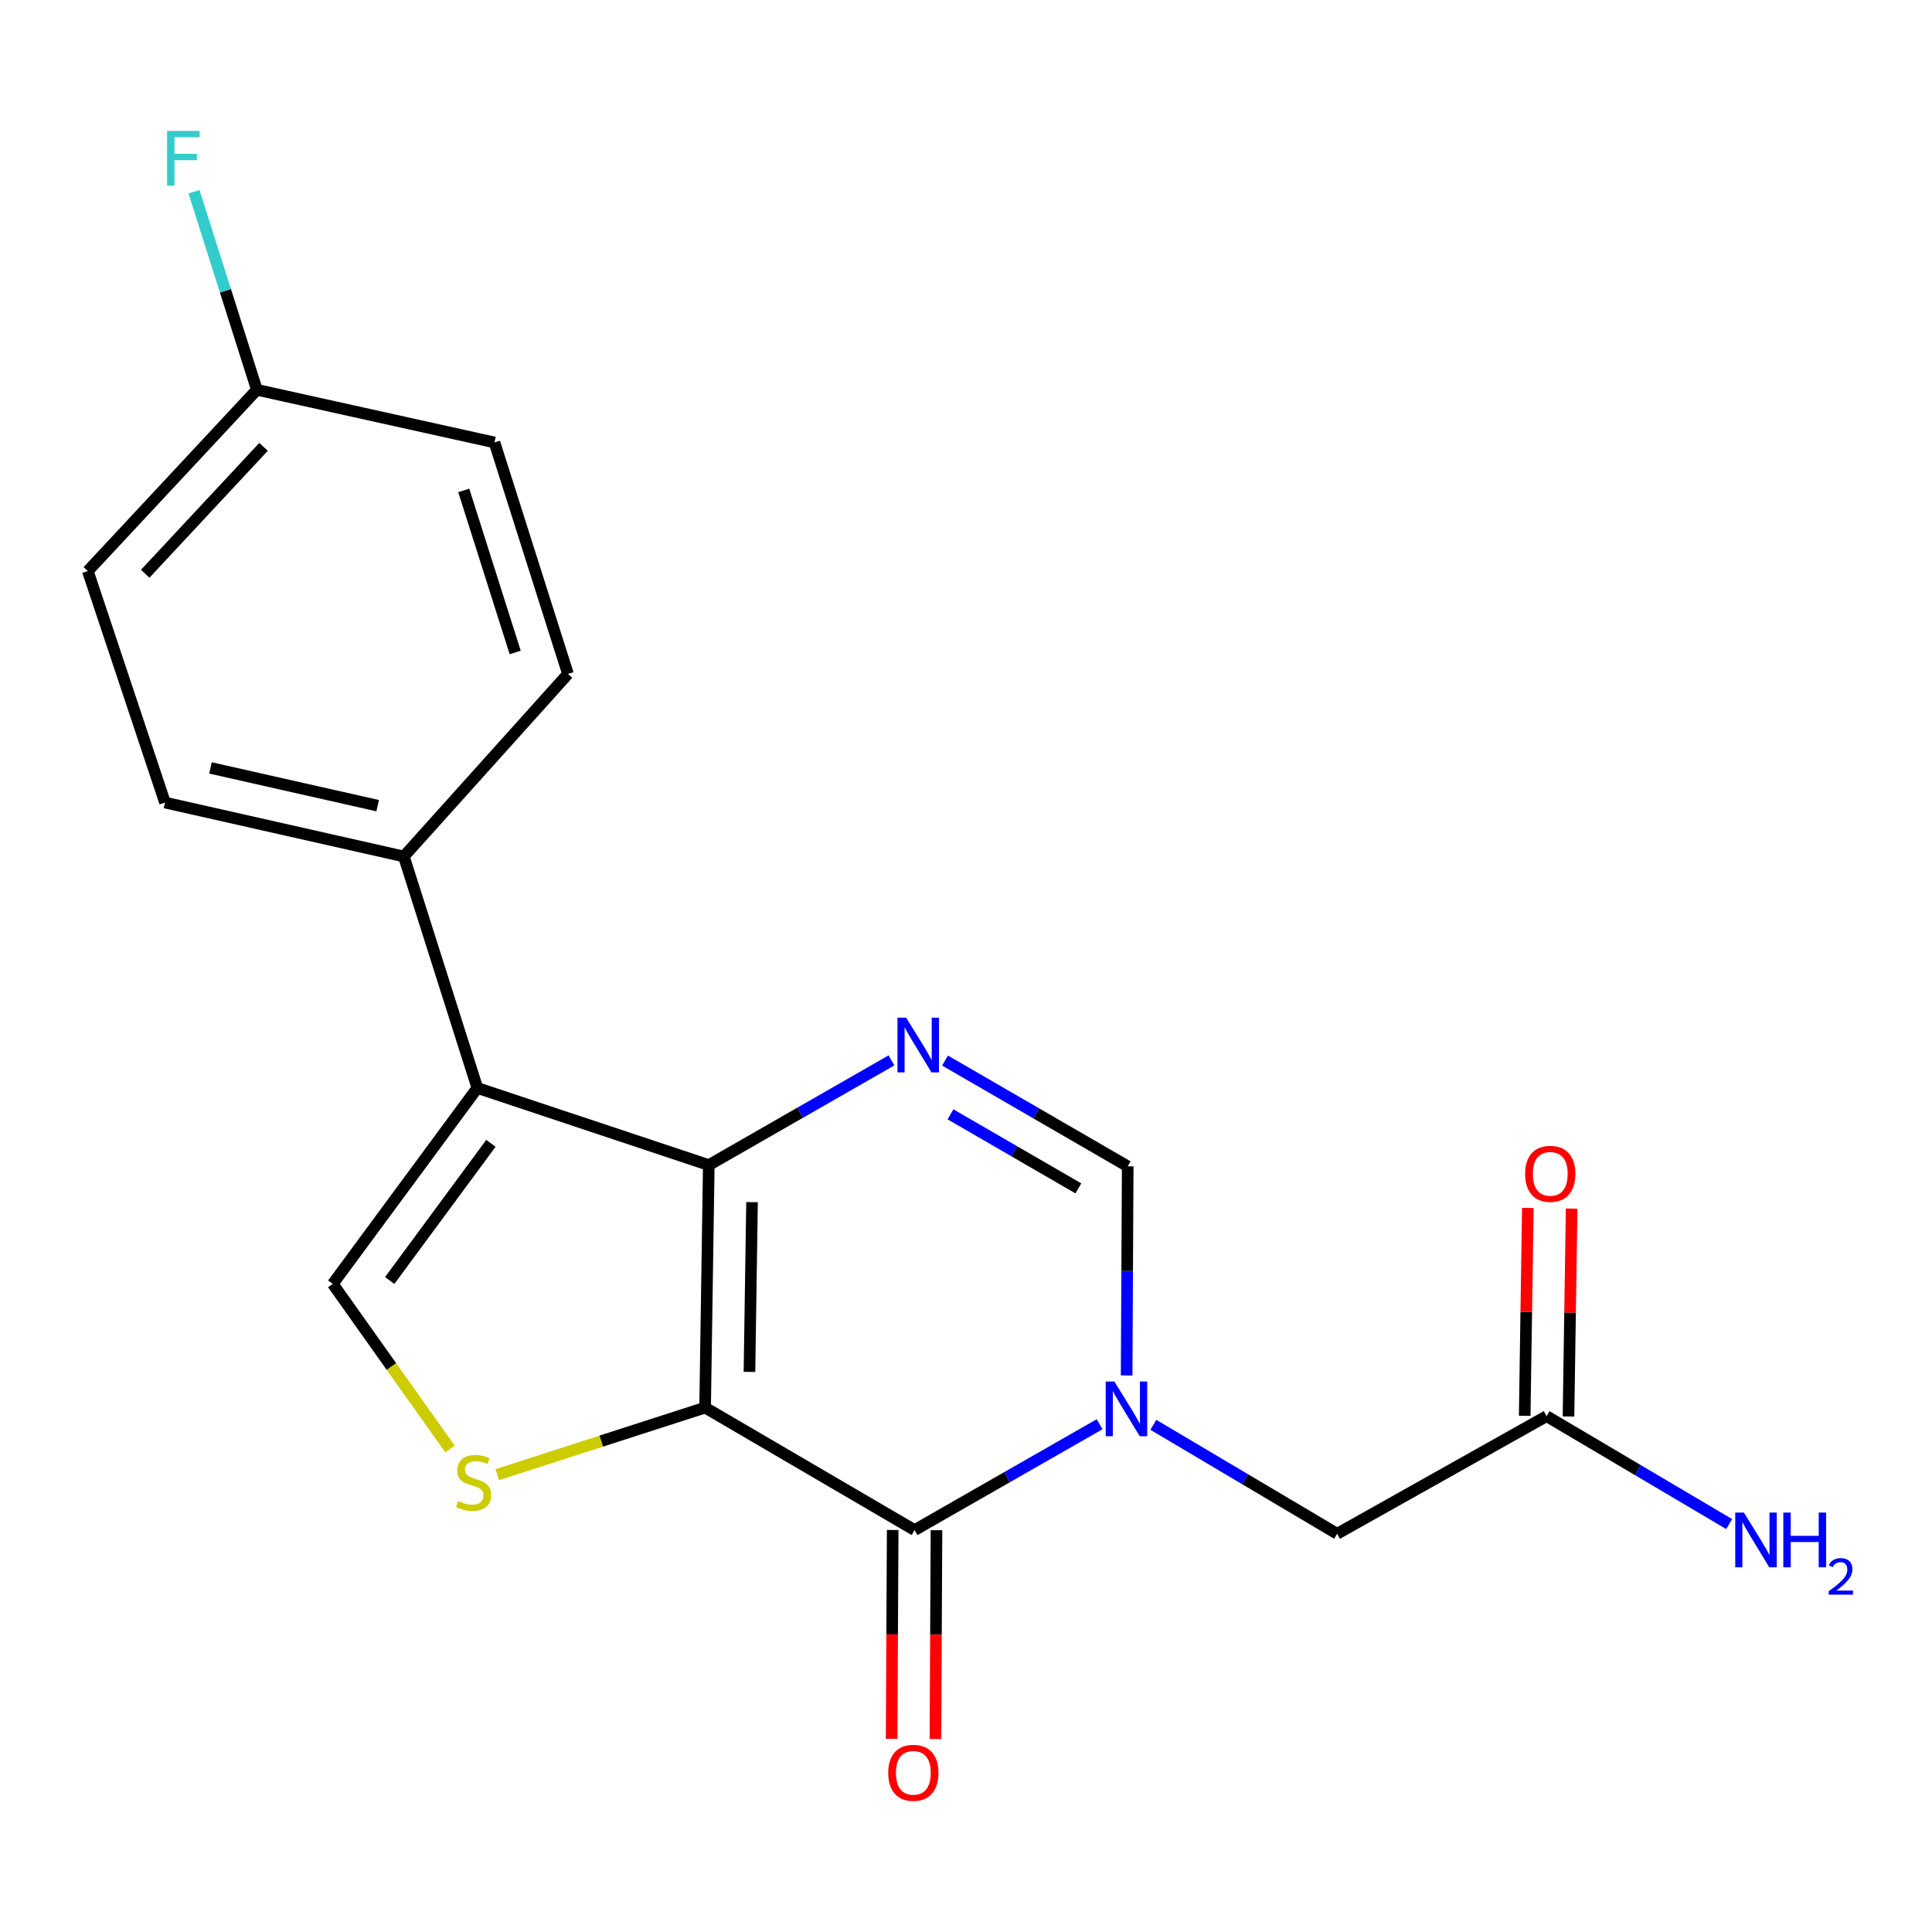 <?xml version='1.0' encoding='iso-8859-1'?>
<svg version='1.1' baseProfile='full'
              xmlns='http://www.w3.org/2000/svg'
                      xmlns:rdkit='http://www.rdkit.org/xml'
                      xmlns:xlink='http://www.w3.org/1999/xlink'
                  xml:space='preserve'
width='1000px' height='1000px' viewBox='0 0 1000 1000'>
<!-- END OF HEADER -->
<rect style='opacity:1.0;fill:#FFFFFF;stroke:none' width='1000' height='1000' x='0' y='0'> </rect>
<path class='bond-0' d='M 364.965,728.575 L 366.867,603.048' style='fill:none;fill-rule:evenodd;stroke:#000000;stroke-width:6px;stroke-linecap:butt;stroke-linejoin:miter;stroke-opacity:1' />
<path class='bond-0' d='M 387.92,710.09 L 389.251,622.221' style='fill:none;fill-rule:evenodd;stroke:#000000;stroke-width:6px;stroke-linecap:butt;stroke-linejoin:miter;stroke-opacity:1' />
<path class='bond-1' d='M 364.965,728.575 L 473.387,791.969' style='fill:none;fill-rule:evenodd;stroke:#000000;stroke-width:6px;stroke-linecap:butt;stroke-linejoin:miter;stroke-opacity:1' />
<path class='bond-5' d='M 364.965,728.575 L 311.168,745.931' style='fill:none;fill-rule:evenodd;stroke:#000000;stroke-width:6px;stroke-linecap:butt;stroke-linejoin:miter;stroke-opacity:1' />
<path class='bond-5' d='M 311.168,745.931 L 257.372,763.286' style='fill:none;fill-rule:evenodd;stroke:#CCCC00;stroke-width:6px;stroke-linecap:butt;stroke-linejoin:miter;stroke-opacity:1' />
<path class='bond-3' d='M 366.867,603.048 L 247.071,563.121' style='fill:none;fill-rule:evenodd;stroke:#000000;stroke-width:6px;stroke-linecap:butt;stroke-linejoin:miter;stroke-opacity:1' />
<path class='bond-4' d='M 366.867,603.048 L 414.14,575.954' style='fill:none;fill-rule:evenodd;stroke:#000000;stroke-width:6px;stroke-linecap:butt;stroke-linejoin:miter;stroke-opacity:1' />
<path class='bond-4' d='M 414.14,575.954 L 461.413,548.861' style='fill:none;fill-rule:evenodd;stroke:#0000FF;stroke-width:6px;stroke-linecap:butt;stroke-linejoin:miter;stroke-opacity:1' />
<path class='bond-2' d='M 473.387,791.969 L 521.273,764.575' style='fill:none;fill-rule:evenodd;stroke:#000000;stroke-width:6px;stroke-linecap:butt;stroke-linejoin:miter;stroke-opacity:1' />
<path class='bond-2' d='M 521.273,764.575 L 569.158,737.181' style='fill:none;fill-rule:evenodd;stroke:#0000FF;stroke-width:6px;stroke-linecap:butt;stroke-linejoin:miter;stroke-opacity:1' />
<path class='bond-11' d='M 462.052,791.911 L 461.775,845.957' style='fill:none;fill-rule:evenodd;stroke:#000000;stroke-width:6px;stroke-linecap:butt;stroke-linejoin:miter;stroke-opacity:1' />
<path class='bond-11' d='M 461.775,845.957 L 461.499,900.004' style='fill:none;fill-rule:evenodd;stroke:#FF0000;stroke-width:6px;stroke-linecap:butt;stroke-linejoin:miter;stroke-opacity:1' />
<path class='bond-11' d='M 484.723,792.027 L 484.447,846.073' style='fill:none;fill-rule:evenodd;stroke:#000000;stroke-width:6px;stroke-linecap:butt;stroke-linejoin:miter;stroke-opacity:1' />
<path class='bond-11' d='M 484.447,846.073 L 484.17,900.12' style='fill:none;fill-rule:evenodd;stroke:#FF0000;stroke-width:6px;stroke-linecap:butt;stroke-linejoin:miter;stroke-opacity:1' />
<path class='bond-7' d='M 583.145,711.932 L 583.422,657.811' style='fill:none;fill-rule:evenodd;stroke:#0000FF;stroke-width:6px;stroke-linecap:butt;stroke-linejoin:miter;stroke-opacity:1' />
<path class='bond-7' d='M 583.422,657.811 L 583.699,603.691' style='fill:none;fill-rule:evenodd;stroke:#000000;stroke-width:6px;stroke-linecap:butt;stroke-linejoin:miter;stroke-opacity:1' />
<path class='bond-8' d='M 596.966,737.478 L 644.531,765.68' style='fill:none;fill-rule:evenodd;stroke:#0000FF;stroke-width:6px;stroke-linecap:butt;stroke-linejoin:miter;stroke-opacity:1' />
<path class='bond-8' d='M 644.531,765.68 L 692.096,793.883' style='fill:none;fill-rule:evenodd;stroke:#000000;stroke-width:6px;stroke-linecap:butt;stroke-linejoin:miter;stroke-opacity:1' />
<path class='bond-9' d='M 247.071,563.121 L 209.033,443.312' style='fill:none;fill-rule:evenodd;stroke:#000000;stroke-width:6px;stroke-linecap:butt;stroke-linejoin:miter;stroke-opacity:1' />
<path class='bond-20' d='M 247.071,563.121 L 172.241,664.54' style='fill:none;fill-rule:evenodd;stroke:#000000;stroke-width:6px;stroke-linecap:butt;stroke-linejoin:miter;stroke-opacity:1' />
<path class='bond-20' d='M 254.09,591.794 L 201.709,662.788' style='fill:none;fill-rule:evenodd;stroke:#000000;stroke-width:6px;stroke-linecap:butt;stroke-linejoin:miter;stroke-opacity:1' />
<path class='bond-21' d='M 489.149,548.947 L 536.424,576.319' style='fill:none;fill-rule:evenodd;stroke:#0000FF;stroke-width:6px;stroke-linecap:butt;stroke-linejoin:miter;stroke-opacity:1' />
<path class='bond-21' d='M 536.424,576.319 L 583.699,603.691' style='fill:none;fill-rule:evenodd;stroke:#000000;stroke-width:6px;stroke-linecap:butt;stroke-linejoin:miter;stroke-opacity:1' />
<path class='bond-21' d='M 491.971,576.779 L 525.064,595.939' style='fill:none;fill-rule:evenodd;stroke:#0000FF;stroke-width:6px;stroke-linecap:butt;stroke-linejoin:miter;stroke-opacity:1' />
<path class='bond-21' d='M 525.064,595.939 L 558.156,615.1' style='fill:none;fill-rule:evenodd;stroke:#000000;stroke-width:6px;stroke-linecap:butt;stroke-linejoin:miter;stroke-opacity:1' />
<path class='bond-6' d='M 232.916,750.006 L 202.578,707.273' style='fill:none;fill-rule:evenodd;stroke:#CCCC00;stroke-width:6px;stroke-linecap:butt;stroke-linejoin:miter;stroke-opacity:1' />
<path class='bond-6' d='M 202.578,707.273 L 172.241,664.54' style='fill:none;fill-rule:evenodd;stroke:#000000;stroke-width:6px;stroke-linecap:butt;stroke-linejoin:miter;stroke-opacity:1' />
<path class='bond-10' d='M 692.096,793.883 L 800.518,732.996' style='fill:none;fill-rule:evenodd;stroke:#000000;stroke-width:6px;stroke-linecap:butt;stroke-linejoin:miter;stroke-opacity:1' />
<path class='bond-13' d='M 209.033,443.312 L 85.407,415.4' style='fill:none;fill-rule:evenodd;stroke:#000000;stroke-width:6px;stroke-linecap:butt;stroke-linejoin:miter;stroke-opacity:1' />
<path class='bond-13' d='M 195.482,417.01 L 108.944,397.472' style='fill:none;fill-rule:evenodd;stroke:#000000;stroke-width:6px;stroke-linecap:butt;stroke-linejoin:miter;stroke-opacity:1' />
<path class='bond-14' d='M 209.033,443.312 L 293.977,348.82' style='fill:none;fill-rule:evenodd;stroke:#000000;stroke-width:6px;stroke-linecap:butt;stroke-linejoin:miter;stroke-opacity:1' />
<path class='bond-12' d='M 811.853,733.167 L 812.663,679.365' style='fill:none;fill-rule:evenodd;stroke:#000000;stroke-width:6px;stroke-linecap:butt;stroke-linejoin:miter;stroke-opacity:1' />
<path class='bond-12' d='M 812.663,679.365 L 813.473,625.563' style='fill:none;fill-rule:evenodd;stroke:#FF0000;stroke-width:6px;stroke-linecap:butt;stroke-linejoin:miter;stroke-opacity:1' />
<path class='bond-12' d='M 789.184,732.826 L 789.994,679.024' style='fill:none;fill-rule:evenodd;stroke:#000000;stroke-width:6px;stroke-linecap:butt;stroke-linejoin:miter;stroke-opacity:1' />
<path class='bond-12' d='M 789.994,679.024 L 790.804,625.222' style='fill:none;fill-rule:evenodd;stroke:#FF0000;stroke-width:6px;stroke-linecap:butt;stroke-linejoin:miter;stroke-opacity:1' />
<path class='bond-15' d='M 800.518,732.996 L 847.767,760.928' style='fill:none;fill-rule:evenodd;stroke:#000000;stroke-width:6px;stroke-linecap:butt;stroke-linejoin:miter;stroke-opacity:1' />
<path class='bond-15' d='M 847.767,760.928 L 895.015,788.86' style='fill:none;fill-rule:evenodd;stroke:#0000FF;stroke-width:6px;stroke-linecap:butt;stroke-linejoin:miter;stroke-opacity:1' />
<path class='bond-18' d='M 85.407,415.4 L 45.455,295.592' style='fill:none;fill-rule:evenodd;stroke:#000000;stroke-width:6px;stroke-linecap:butt;stroke-linejoin:miter;stroke-opacity:1' />
<path class='bond-17' d='M 293.977,348.82 L 255.938,229.012' style='fill:none;fill-rule:evenodd;stroke:#000000;stroke-width:6px;stroke-linecap:butt;stroke-linejoin:miter;stroke-opacity:1' />
<path class='bond-17' d='M 266.662,337.71 L 240.035,253.844' style='fill:none;fill-rule:evenodd;stroke:#000000;stroke-width:6px;stroke-linecap:butt;stroke-linejoin:miter;stroke-opacity:1' />
<path class='bond-16' d='M 132.956,201.755 L 255.938,229.012' style='fill:none;fill-rule:evenodd;stroke:#000000;stroke-width:6px;stroke-linecap:butt;stroke-linejoin:miter;stroke-opacity:1' />
<path class='bond-19' d='M 132.956,201.755 L 116.683,150.496' style='fill:none;fill-rule:evenodd;stroke:#000000;stroke-width:6px;stroke-linecap:butt;stroke-linejoin:miter;stroke-opacity:1' />
<path class='bond-19' d='M 116.683,150.496 L 100.41,99.237' style='fill:none;fill-rule:evenodd;stroke:#33CCCC;stroke-width:6px;stroke-linecap:butt;stroke-linejoin:miter;stroke-opacity:1' />
<path class='bond-22' d='M 132.956,201.755 L 45.455,295.592' style='fill:none;fill-rule:evenodd;stroke:#000000;stroke-width:6px;stroke-linecap:butt;stroke-linejoin:miter;stroke-opacity:1' />
<path class='bond-22' d='M 136.412,231.292 L 75.161,296.978' style='fill:none;fill-rule:evenodd;stroke:#000000;stroke-width:6px;stroke-linecap:butt;stroke-linejoin:miter;stroke-opacity:1' />
<path  class='atom-3' d='M 576.797 715.07
L 586.077 730.07
Q 586.997 731.55, 588.477 734.23
Q 589.957 736.91, 590.037 737.07
L 590.037 715.07
L 593.797 715.07
L 593.797 743.39
L 589.917 743.39
L 579.957 726.99
Q 578.797 725.07, 577.557 722.87
Q 576.357 720.67, 575.997 719.99
L 575.997 743.39
L 572.317 743.39
L 572.317 715.07
L 576.797 715.07
' fill='#0000FF'/>
<path  class='atom-5' d='M 469.017 526.755
L 478.297 541.755
Q 479.217 543.235, 480.697 545.915
Q 482.177 548.595, 482.257 548.755
L 482.257 526.755
L 486.017 526.755
L 486.017 555.075
L 482.137 555.075
L 472.177 538.675
Q 471.017 536.755, 469.777 534.555
Q 468.577 532.355, 468.217 531.675
L 468.217 555.075
L 464.537 555.075
L 464.537 526.755
L 469.017 526.755
' fill='#0000FF'/>
<path  class='atom-6' d='M 237.144 776.951
Q 237.464 777.071, 238.784 777.631
Q 240.104 778.191, 241.544 778.551
Q 243.024 778.871, 244.464 778.871
Q 247.144 778.871, 248.704 777.591
Q 250.264 776.271, 250.264 773.991
Q 250.264 772.431, 249.464 771.471
Q 248.704 770.511, 247.504 769.991
Q 246.304 769.471, 244.304 768.871
Q 241.784 768.111, 240.264 767.391
Q 238.784 766.671, 237.704 765.151
Q 236.664 763.631, 236.664 761.071
Q 236.664 757.511, 239.064 755.311
Q 241.504 753.111, 246.304 753.111
Q 249.584 753.111, 253.304 754.671
L 252.384 757.751
Q 248.984 756.351, 246.424 756.351
Q 243.664 756.351, 242.144 757.511
Q 240.624 758.631, 240.664 760.591
Q 240.664 762.111, 241.424 763.031
Q 242.224 763.951, 243.344 764.471
Q 244.504 764.991, 246.424 765.591
Q 248.984 766.391, 250.504 767.191
Q 252.024 767.991, 253.104 769.631
Q 254.224 771.231, 254.224 773.991
Q 254.224 777.911, 251.584 780.031
Q 248.984 782.111, 244.624 782.111
Q 242.104 782.111, 240.184 781.551
Q 238.304 781.031, 236.064 780.111
L 237.144 776.951
' fill='#CCCC00'/>
<path  class='atom-12' d='M 459.745 917.601
Q 459.745 910.801, 463.105 907.001
Q 466.465 903.201, 472.745 903.201
Q 479.025 903.201, 482.385 907.001
Q 485.745 910.801, 485.745 917.601
Q 485.745 924.481, 482.345 928.401
Q 478.945 932.281, 472.745 932.281
Q 466.505 932.281, 463.105 928.401
Q 459.745 924.521, 459.745 917.601
M 472.745 929.081
Q 477.065 929.081, 479.385 926.201
Q 481.745 923.281, 481.745 917.601
Q 481.745 912.041, 479.385 909.241
Q 477.065 906.401, 472.745 906.401
Q 468.425 906.401, 466.065 909.201
Q 463.745 912.001, 463.745 917.601
Q 463.745 923.321, 466.065 926.201
Q 468.425 929.081, 472.745 929.081
' fill='#FF0000'/>
<path  class='atom-13' d='M 789.408 607.575
Q 789.408 600.775, 792.768 596.975
Q 796.128 593.175, 802.408 593.175
Q 808.688 593.175, 812.048 596.975
Q 815.408 600.775, 815.408 607.575
Q 815.408 614.455, 812.008 618.375
Q 808.608 622.255, 802.408 622.255
Q 796.168 622.255, 792.768 618.375
Q 789.408 614.495, 789.408 607.575
M 802.408 619.055
Q 806.728 619.055, 809.048 616.175
Q 811.408 613.255, 811.408 607.575
Q 811.408 602.015, 809.048 599.215
Q 806.728 596.375, 802.408 596.375
Q 798.088 596.375, 795.728 599.175
Q 793.408 601.975, 793.408 607.575
Q 793.408 613.295, 795.728 616.175
Q 798.088 619.055, 802.408 619.055
' fill='#FF0000'/>
<path  class='atom-16' d='M 902.643 782.91
L 911.923 797.91
Q 912.843 799.39, 914.323 802.07
Q 915.803 804.75, 915.883 804.91
L 915.883 782.91
L 919.643 782.91
L 919.643 811.23
L 915.763 811.23
L 905.803 794.83
Q 904.643 792.91, 903.403 790.71
Q 902.203 788.51, 901.843 787.83
L 901.843 811.23
L 898.163 811.23
L 898.163 782.91
L 902.643 782.91
' fill='#0000FF'/>
<path  class='atom-16' d='M 923.043 782.91
L 926.883 782.91
L 926.883 794.95
L 941.363 794.95
L 941.363 782.91
L 945.203 782.91
L 945.203 811.23
L 941.363 811.23
L 941.363 798.15
L 926.883 798.15
L 926.883 811.23
L 923.043 811.23
L 923.043 782.91
' fill='#0000FF'/>
<path  class='atom-16' d='M 946.576 810.236
Q 947.262 808.467, 948.899 807.491
Q 950.536 806.487, 952.806 806.487
Q 955.631 806.487, 957.215 808.019
Q 958.799 809.55, 958.799 812.269
Q 958.799 815.041, 956.74 817.628
Q 954.707 820.215, 950.483 823.278
L 959.116 823.278
L 959.116 825.39
L 946.523 825.39
L 946.523 823.621
Q 950.008 821.139, 952.067 819.291
Q 954.153 817.443, 955.156 815.78
Q 956.159 814.117, 956.159 812.401
Q 956.159 810.606, 955.261 809.603
Q 954.364 808.599, 952.806 808.599
Q 951.301 808.599, 950.298 809.207
Q 949.295 809.814, 948.582 811.16
L 946.576 810.236
' fill='#0000FF'/>
<path  class='atom-20' d='M 86.497 67.774
L 103.337 67.774
L 103.337 71.014
L 90.297 71.014
L 90.297 79.614
L 101.897 79.614
L 101.897 82.894
L 90.297 82.894
L 90.297 96.094
L 86.497 96.094
L 86.497 67.774
' fill='#33CCCC'/>
</svg>
